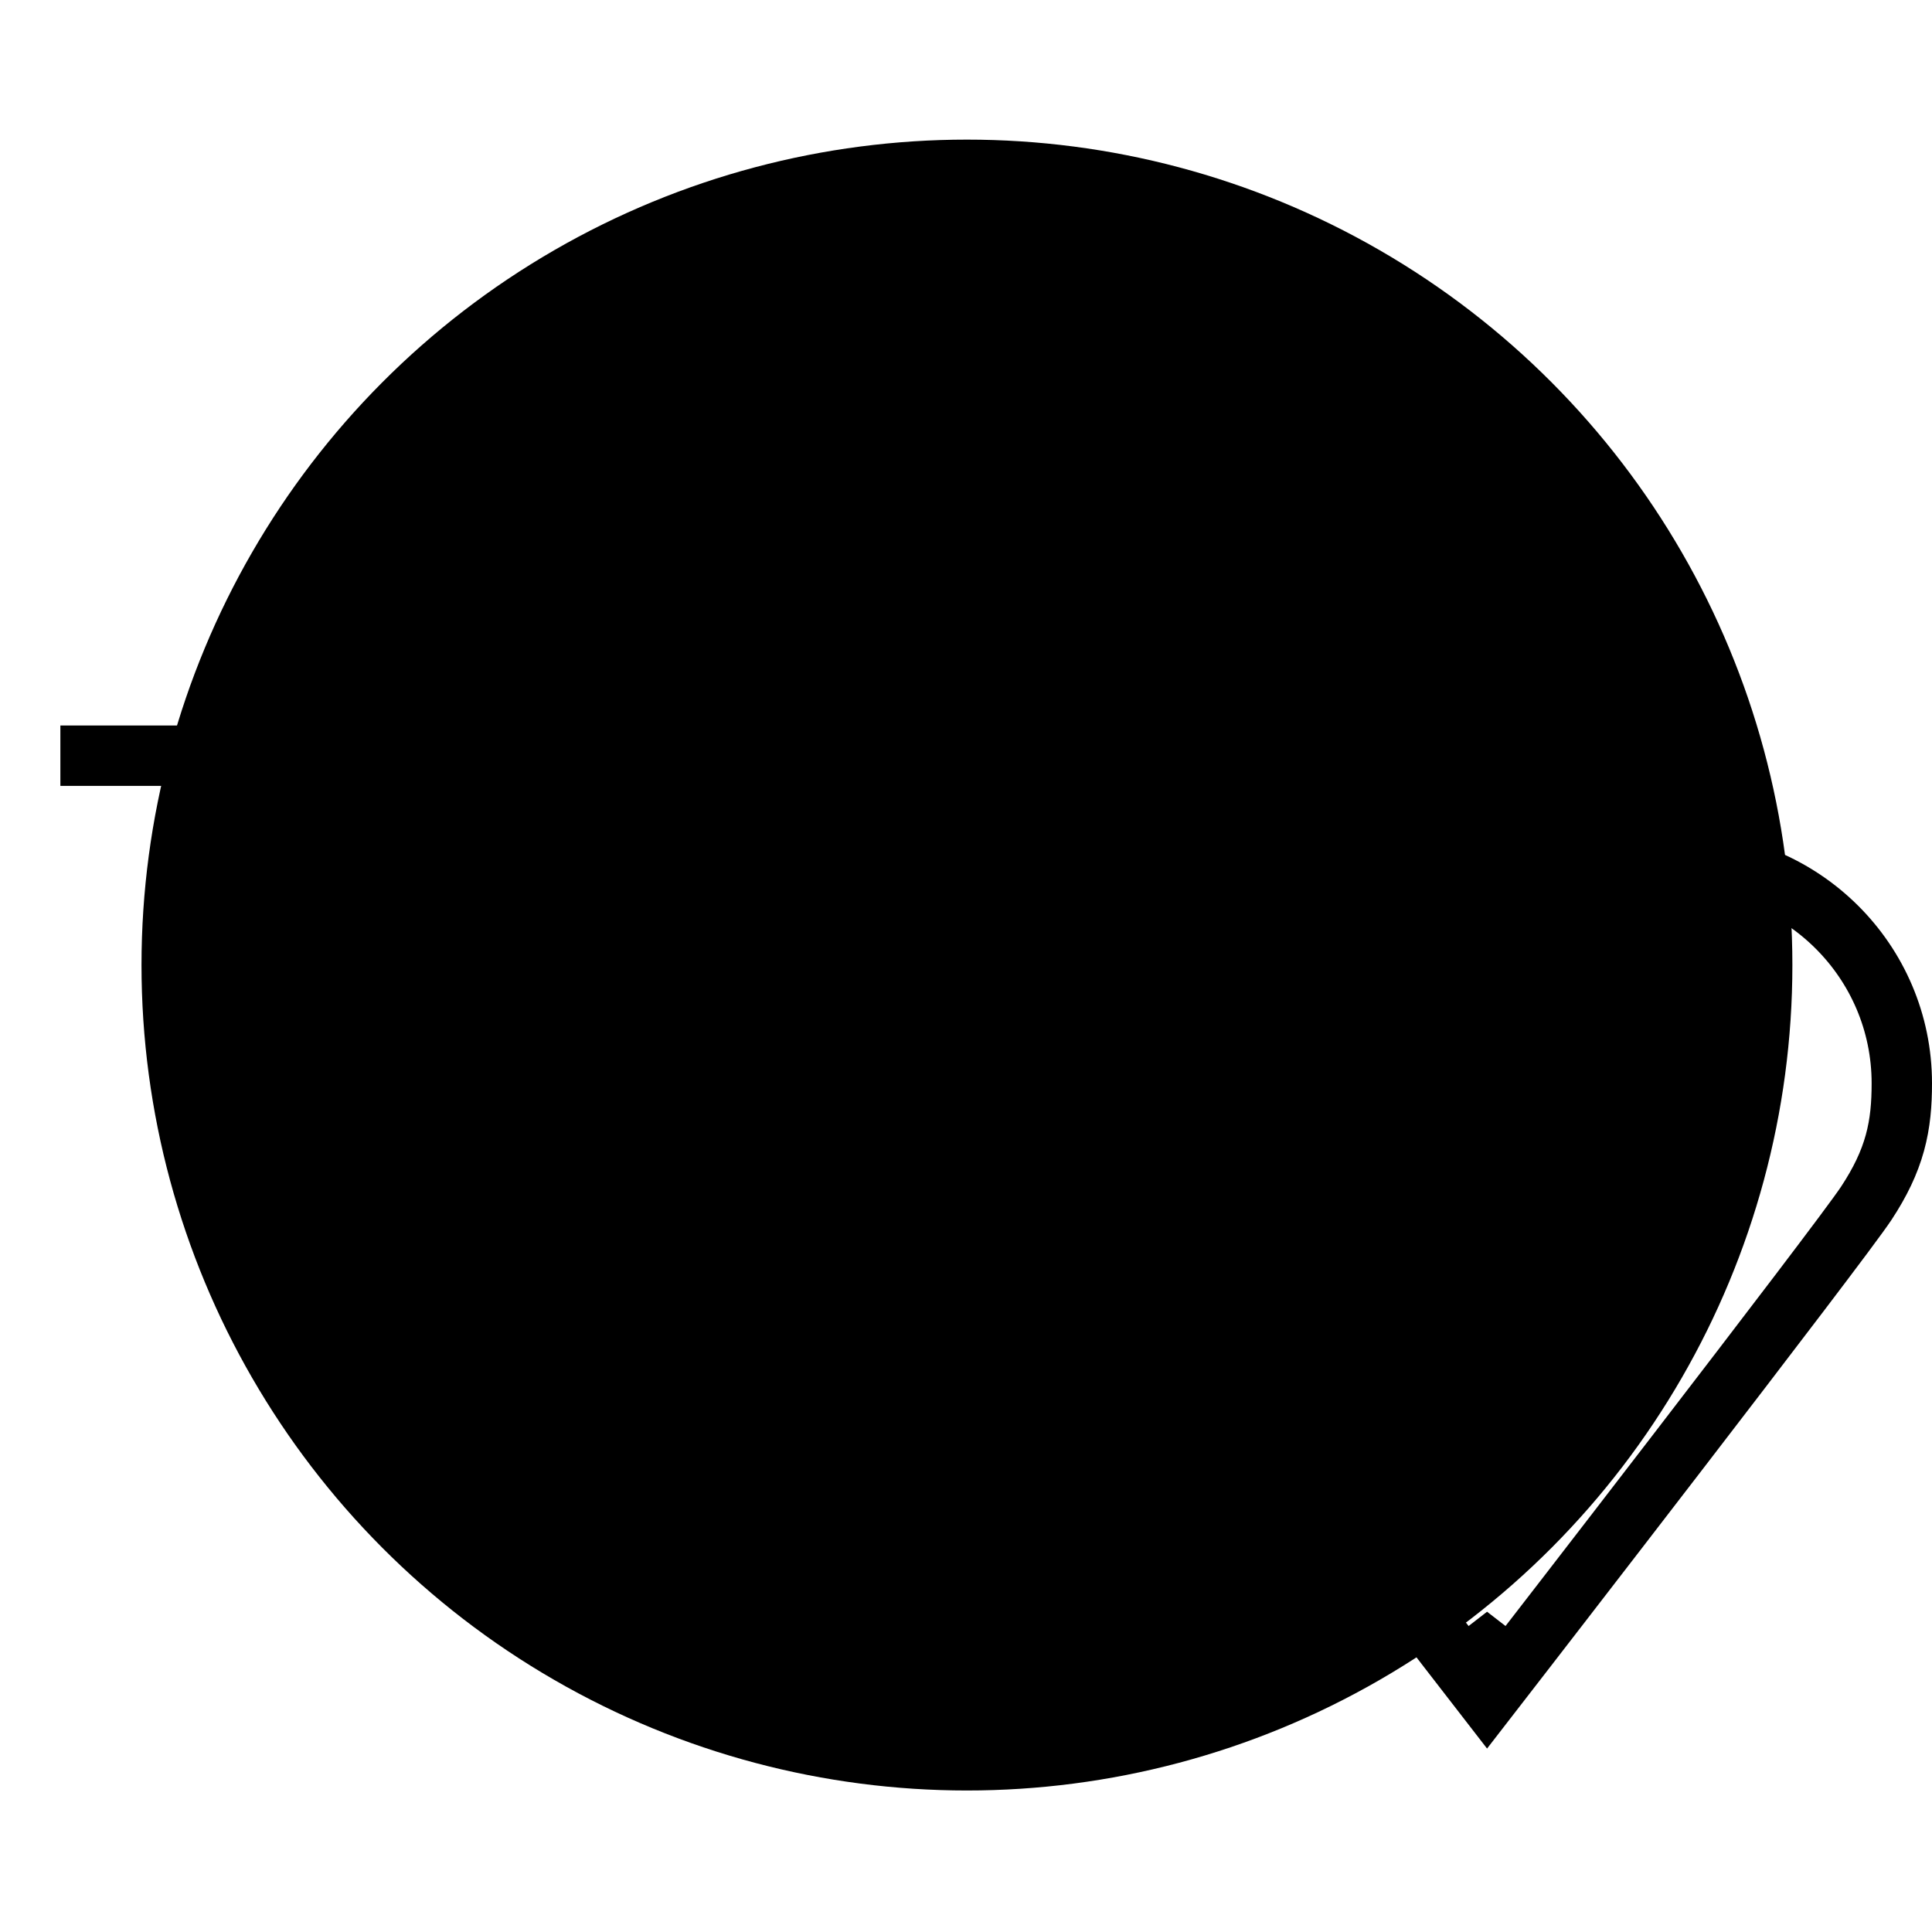 <?xml version="1.0" encoding="UTF-8"?>
<svg xmlns="http://www.w3.org/2000/svg" width="1024" height="1024" viewBox="0 0 1024 1024" fill="none">
  <rect width="1024" height="1024" fill="white" style="fill:white;fill-opacity:1;"></rect>
  <circle cx="512.5" cy="511.5" r="437.5" fill="#F1F3F1" style="fill:#F1F3F1;fill:color(display-p3 0.946 0.954 0.946);fill-opacity:1;"></circle>
  <path d="M788.173 874.48L775.519 884.271L788.173 900.624L800.827 884.271L788.173 874.48ZM788.173 874.48C800.827 884.271 800.828 884.27 800.829 884.269L800.835 884.261L800.859 884.23L800.954 884.107L801.329 883.623L802.79 881.733C804.071 880.077 805.951 877.646 808.349 874.545C813.143 868.343 820.008 859.461 828.286 848.739C844.842 827.296 867.057 798.492 889.69 769.052C934.597 710.641 982.109 648.496 989.194 637.715C996.539 626.539 1001.41 616.373 1004.33 605.772C1007.24 595.217 1008 585.01 1008 574.176C1008 509.328 955.108 456.941 890.087 456.941C846.654 456.941 808.633 480.316 788.173 515.166C767.714 480.316 729.693 456.941 686.26 456.941C621.239 456.941 568.346 509.328 568.346 574.176C568.346 585.01 569.108 595.217 572.018 605.772C574.94 616.373 579.808 626.539 587.152 637.715C594.238 648.496 641.749 710.641 686.656 769.052C709.289 798.492 731.505 827.296 748.061 848.739C756.339 859.461 763.203 868.343 767.998 874.545C770.395 877.646 772.275 880.077 773.556 881.733L775.018 883.623L775.392 884.107L775.487 884.23L775.511 884.261L775.517 884.269C775.519 884.27 775.519 884.271 788.173 874.48Z" stroke="#2A322A" style="stroke:#2A322A;stroke:color(display-p3 0.165 0.196 0.165);stroke-opacity:1;" stroke-width="32"></path>
  <path d="M32 400.524H156.57L323.52 723.647L591.189 148.856L698.514 347.723" stroke="#2A322A" style="stroke:#2A322A;stroke:color(display-p3 0.165 0.196 0.165);stroke-opacity:1;" stroke-width="32"></path>
</svg>
